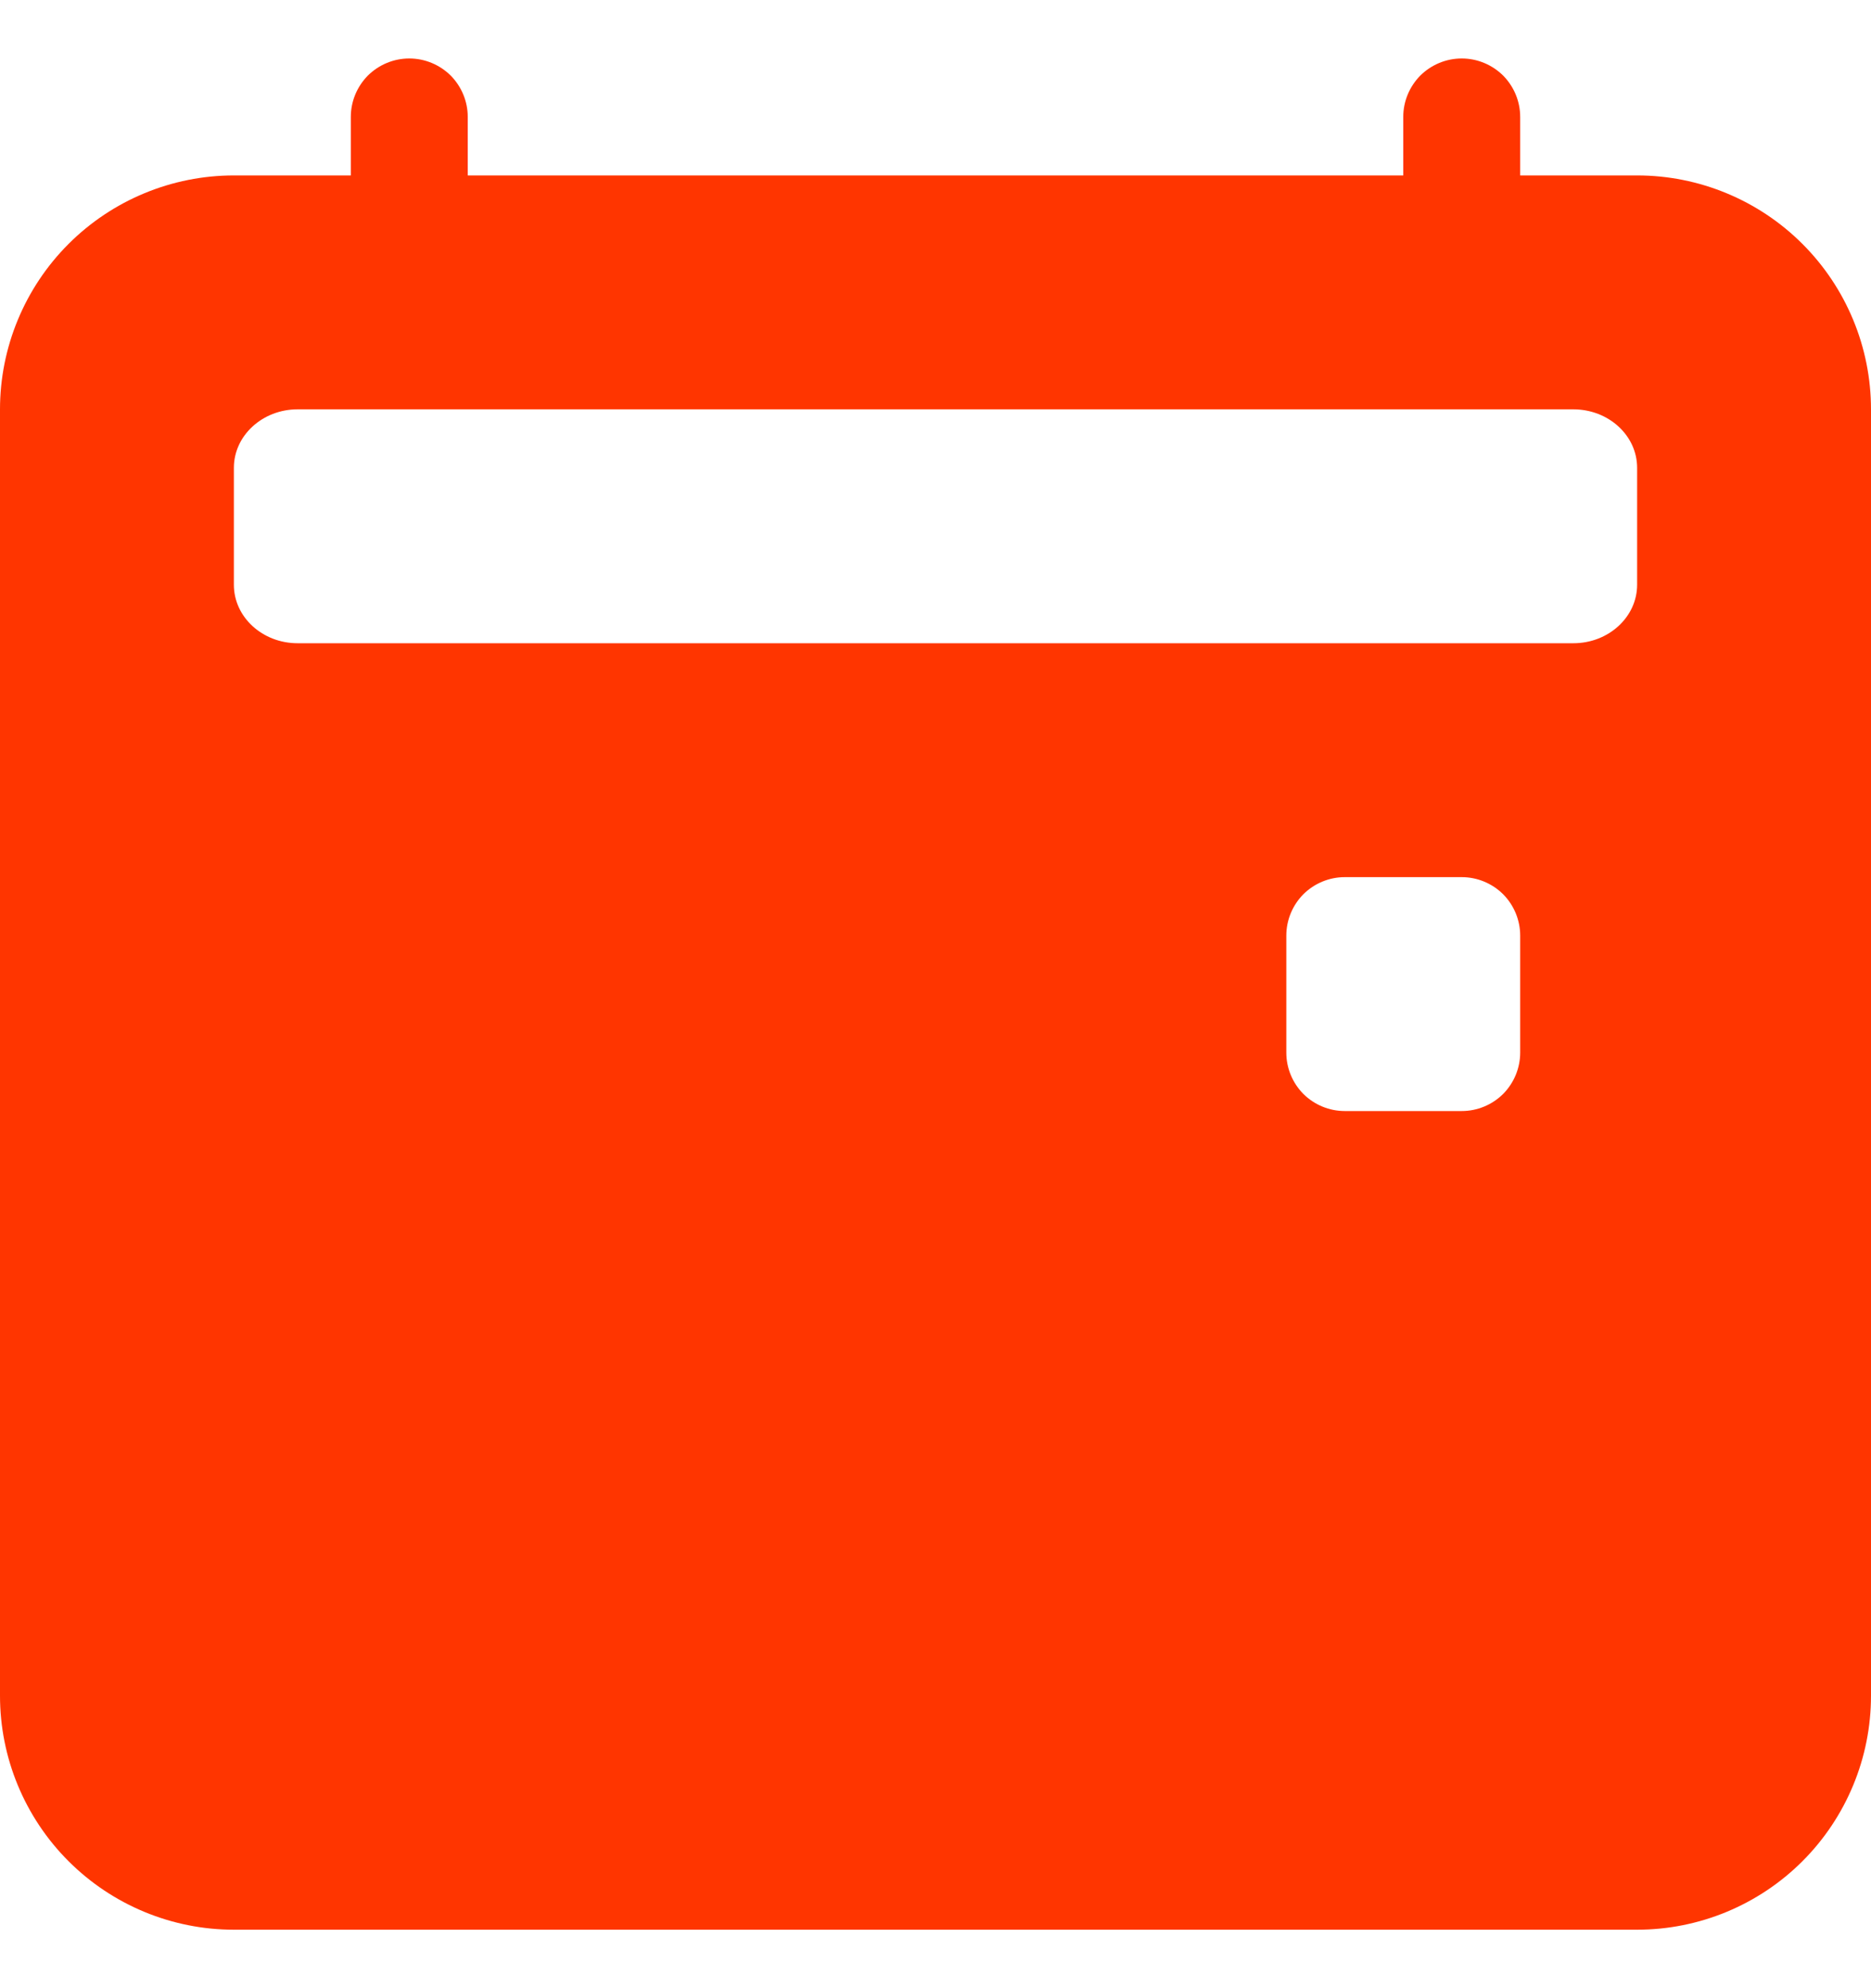 <svg width="16" height="17" viewBox="0 0 16 17" fill="none" xmlns="http://www.w3.org/2000/svg">
<path d="M3.5 0.5C3.633 0.5 3.76 0.553 3.854 0.646C3.947 0.74 4 0.867 4 1V1.5H12V1C12 0.867 12.053 0.74 12.146 0.646C12.24 0.553 12.367 0.5 12.5 0.5C12.633 0.5 12.76 0.553 12.854 0.646C12.947 0.74 13 0.867 13 1V1.5H14C14.53 1.5 15.039 1.711 15.414 2.086C15.789 2.461 16 2.97 16 3.5V14.5C16 15.03 15.789 15.539 15.414 15.914C15.039 16.289 14.53 16.5 14 16.5H2C1.47 16.5 0.961 16.289 0.586 15.914C0.211 15.539 0 15.03 0 14.5V3.5C0 2.97 0.211 2.461 0.586 2.086C0.961 1.711 1.47 1.5 2 1.5H3V1C3 0.867 3.053 0.74 3.146 0.646C3.24 0.553 3.367 0.5 3.5 0.5ZM13.454 3.5H2.545C2.245 3.5 2 3.724 2 4V5C2 5.276 2.244 5.5 2.545 5.5H13.455C13.755 5.5 14 5.276 14 5V4C14 3.724 13.756 3.5 13.454 3.5ZM11.5 7.5C11.367 7.5 11.24 7.553 11.146 7.646C11.053 7.74 11 7.867 11 8V9C11 9.133 11.053 9.26 11.146 9.354C11.24 9.447 11.367 9.5 11.5 9.5H12.5C12.633 9.5 12.76 9.447 12.854 9.354C12.947 9.26 13 9.133 13 9V8C13 7.867 12.947 7.74 12.854 7.646C12.76 7.553 12.633 7.5 12.5 7.5H11.5Z" fill="#FF3500"/>
</svg>
